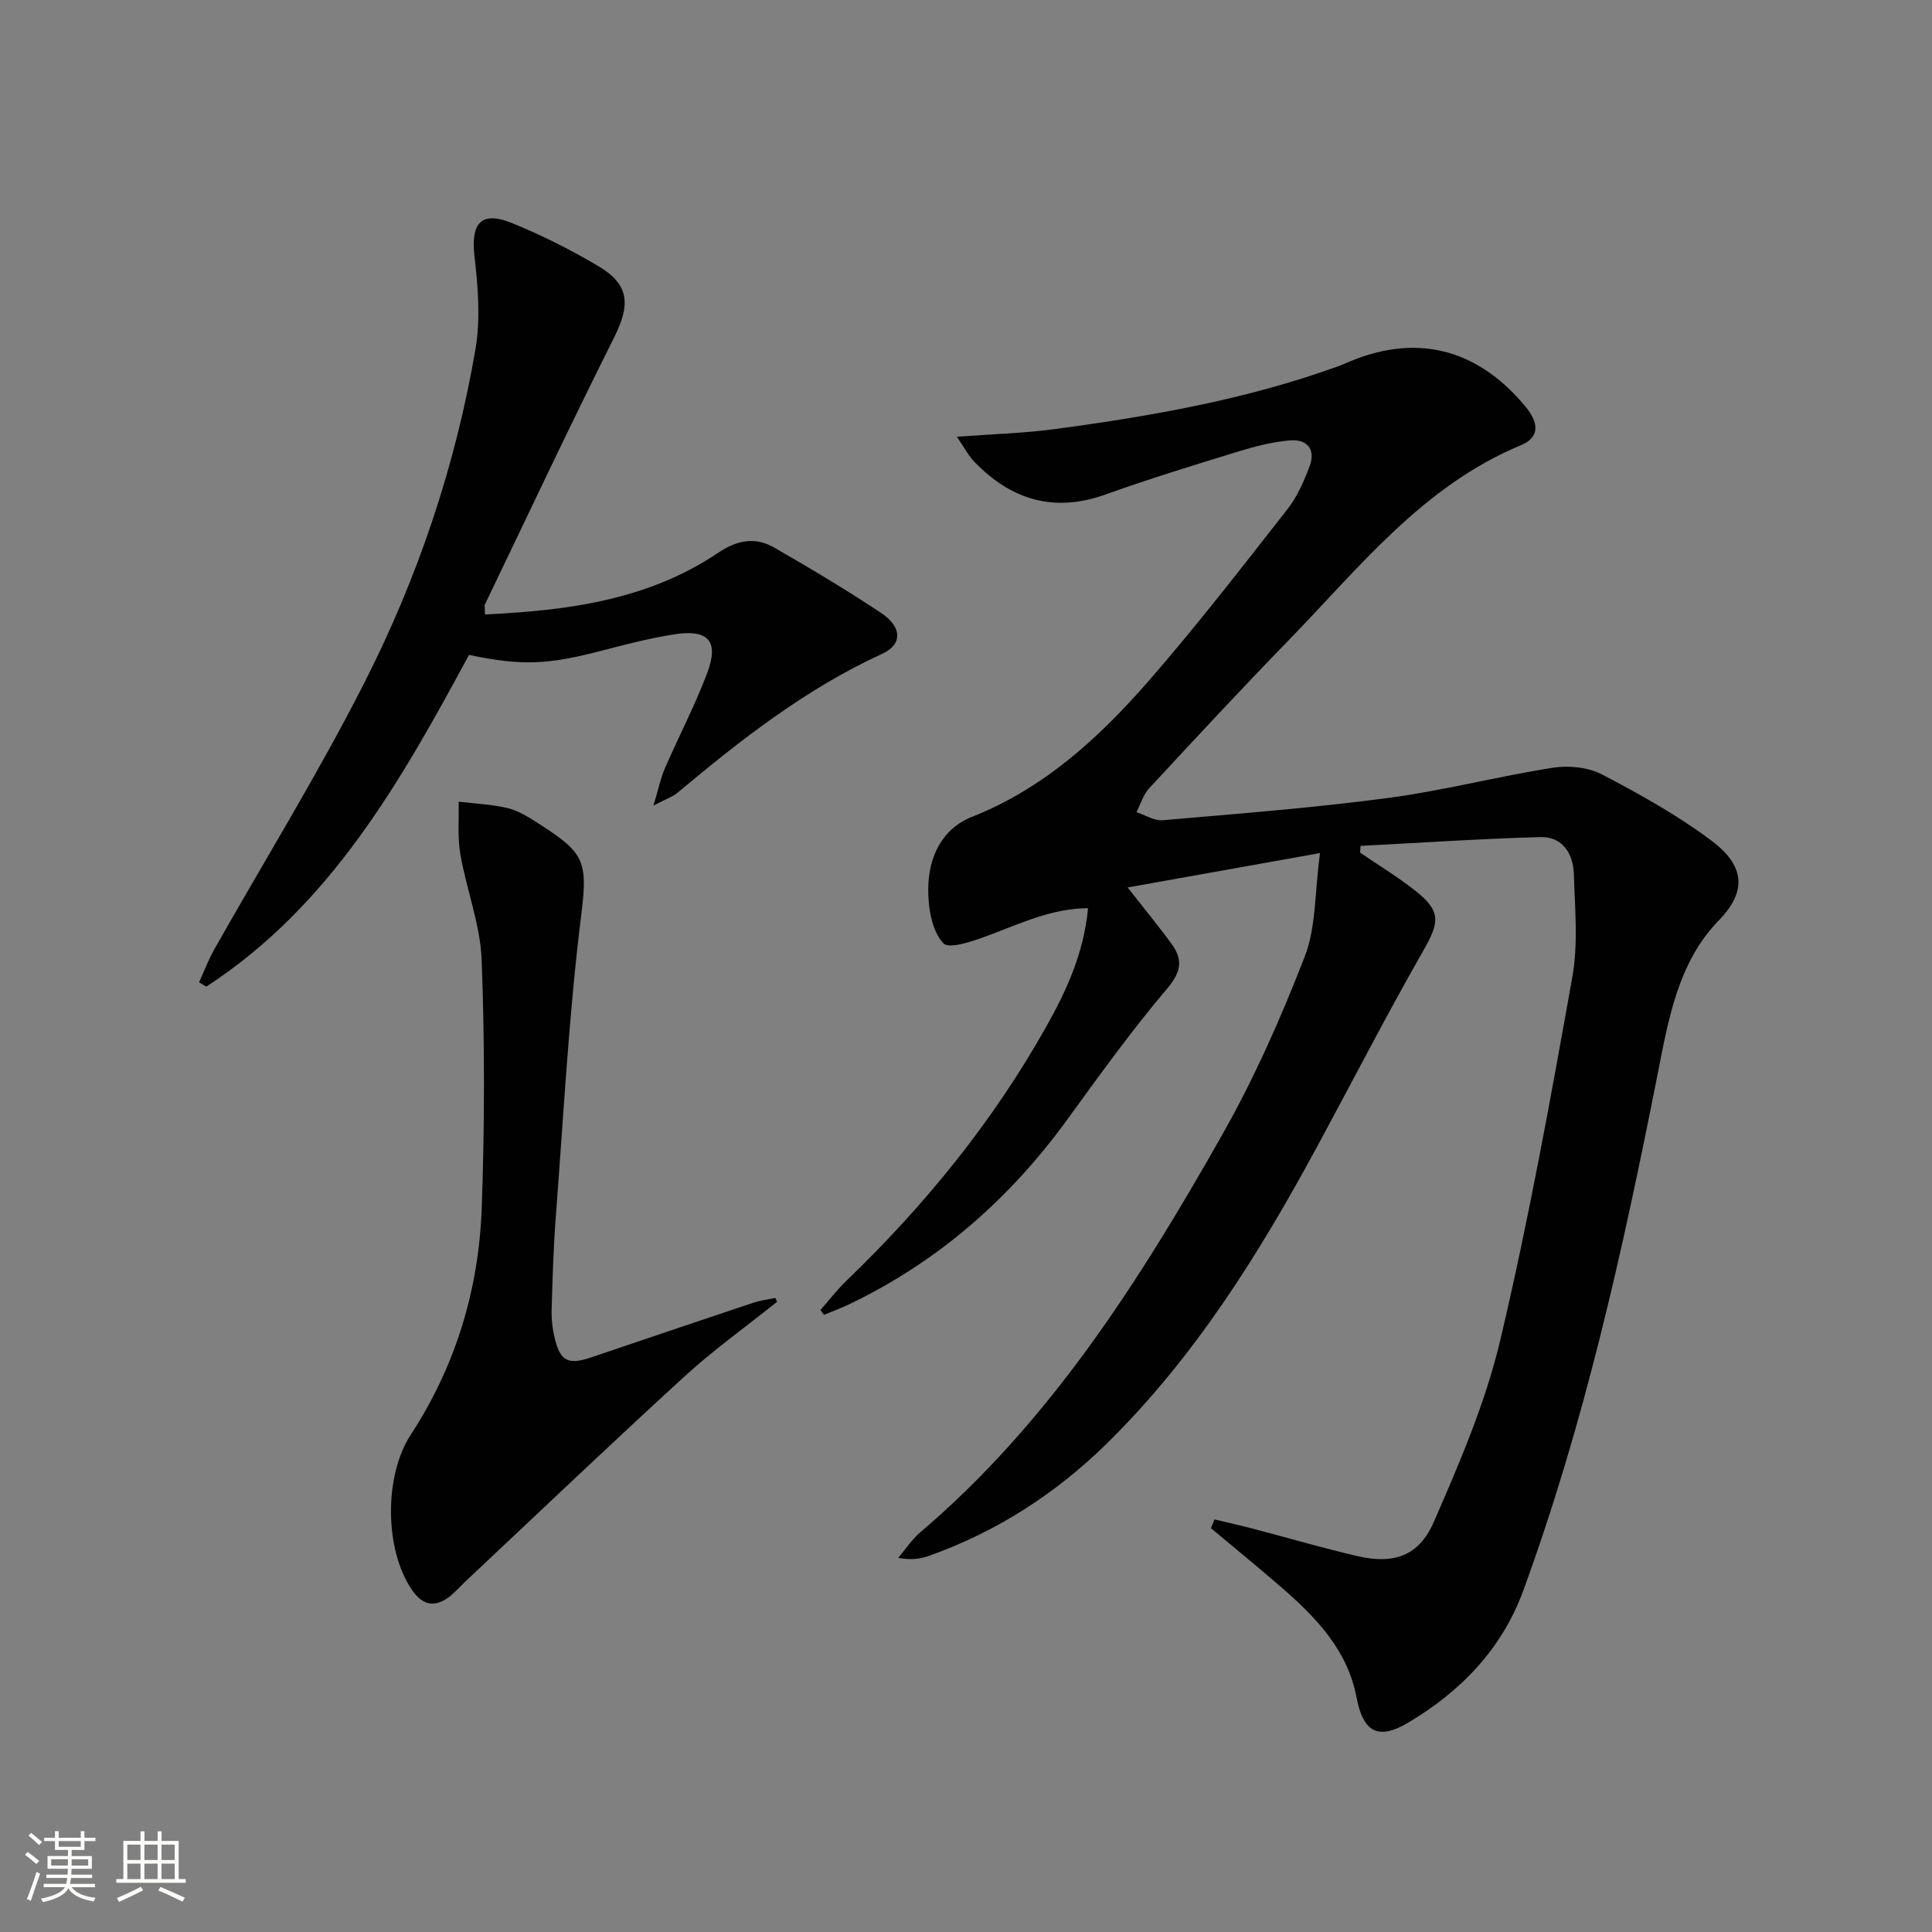<svg enable-background="new 0 0 400 400" viewBox="0 0 400 400" xmlns="http://www.w3.org/2000/svg"><rect x="0" y="0" width="400" height="400" fill="#808080" stroke="none"/><path d="m5.17 384 .55-.58c.85.61 1.65 1.24 2.4 1.87l-.59.64c-.83-.73-1.62-1.38-2.36-1.93m1.22 9.53-.82-.34c.71-1.76 1.37-3.64 1.98-5.63.24.13.5.25.76.36-.6 1.67-1.24 3.54-1.92 5.61m-.5-13.5.57-.54c.56.44 1.31 1.06 2.26 1.87l-.64.64c-.68-.66-1.41-1.32-2.19-1.97m3.25.46h2.24v-1.36h.77v1.36h4.57v-1.36h.76v1.36h2.28v.69h-2.28v1.84h-2.64v1.26h4.18v2.64h-4.21c0 .45-.02.86-.05 1.21h4.32v.69h-4.38c-.04.34-.1.75-.19 1.22h5.15v.69h-4.82c.87 1.19 2.51 1.92 4.93 2.19-.17.31-.3.57-.37.76-2.77-.49-4.52-1.41-5.26-2.76-.56 1.26-2.3 2.23-5.24 2.9-.12-.24-.26-.48-.43-.72 2.73-.55 4.38-1.34 4.96-2.38h-4.38v-.69h4.65c.1-.38.17-.79.21-1.22h-4.32v-.69h4.4c.03-.34.05-.75.05-1.21h-4.2v-2.64h4.23v-1.26h-2.69v-1.84h-2.24zm1.46 4.46v1.29h3.45c.01-.4.02-.57.01-.53v-.32-.45h-3.46zm1.55-2.59h4.57v-1.19h-4.57zm6.11 2.59h-3.42v.77c-.01.19-.01.37-.02.53h3.44z" fill="#fbfcfa"/><path d="m32.63 379.16h.82v1.98h3.54v7.89h1.46v.78h-14.37v-.78h1.46v-7.89h3.55v-1.98h.82v1.98h2.73v-1.98zm-3.49 11.48.5.73c-1.61.82-3.28 1.63-5 2.41-.13-.27-.28-.55-.44-.82 1.75-.72 3.4-1.49 4.94-2.32m-2.78-5.55h2.73v-3.18h-2.73zm0 3.95h2.73v-3.2h-2.73zm3.54-3.95h2.73v-3.18h-2.73zm0 3.95h2.73v-3.2h-2.73zm7.89 4.68c-1.84-.92-3.51-1.7-5.02-2.32l.45-.73c1.89.8 3.57 1.55 5.04 2.23zm-1.62-11.81h-2.73v3.18h2.73zm-2.73 7.13h2.73v-3.2h-2.73z" fill="#fbfcfa"/><g fill="#010102"><path d="m251.46 314.58c2.65.64 5.32 1.23 7.96 1.92 7.21 1.89 14.37 3.99 21.63 5.68 7.39 1.71 12.68.06 15.76-6.98 5.36-12.26 10.73-24.77 13.8-37.72 5.88-24.84 10.43-50.02 14.92-75.17 1.24-6.91.54-14.22.32-21.33-.13-4.19-2.31-7.79-6.92-7.67-12.42.34-24.83 1.18-37.24 1.82-.03.46-.07.93-.1 1.39 3.79 2.59 7.73 4.99 11.33 7.81 5.47 4.29 5.16 6.54 1.79 12.44-7.67 13.42-14.74 27.19-22.1 40.79-12.01 22.17-25.29 43.44-43.41 61.26-10.59 10.41-22.82 18.3-36.84 23.29-1.81.65-3.75.93-6.39.42 1.5-1.76 2.8-3.77 4.54-5.26 26.86-22.84 45.4-52.07 62.5-82.26 6.68-11.78 12.21-24.31 17.12-36.95 2.36-6.08 2.05-13.2 3.17-21.44-14.15 2.53-26.55 4.75-39.83 7.12 3.74 4.79 6.58 8.2 9.17 11.8 2.33 3.23 1.87 5.75-.99 9.13-7.3 8.62-13.93 17.81-20.57 26.97-11.96 16.5-26.79 29.53-45.21 38.37-1.72.83-3.52 1.48-5.28 2.21-.24-.34-.48-.67-.72-1.01 1.81-2.05 3.49-4.24 5.46-6.13 16.17-15.57 30.2-32.81 41.23-52.42 4.24-7.54 7.84-15.34 8.71-24.63-7.23.05-13.36 2.88-19.67 5.28-3.38 1.29-8.99 3.36-10.29 1.98-2.39-2.55-3.16-7.39-3.13-11.27.05-6.45 2.74-12.4 9.08-14.91 14.89-5.9 26.25-16.33 36.47-28.03 10.05-11.52 19.41-23.66 28.85-35.69 2.01-2.56 3.37-5.73 4.54-8.8 1.36-3.56-.49-5.72-4.08-5.41-3.6.31-7.19 1.23-10.66 2.3-9.21 2.83-18.43 5.65-27.49 8.9-10.72 3.84-19.57 1.1-27.19-6.8-1.19-1.24-2-2.84-3.6-5.16 7.42-.55 13.81-.72 20.11-1.56 19.92-2.66 39.69-6.11 58.69-12.97.47-.17.94-.35 1.39-.55 14.44-6.47 27.29-3.47 37.48 8.76 2.96 3.55 2.97 6.48-.91 8.09-20.34 8.46-33.48 25.39-48.16 40.48-9.76 10.02-19.27 20.28-28.78 30.54-1.23 1.32-1.77 3.28-2.63 4.94 1.82.59 3.7 1.82 5.45 1.67 15.54-1.35 31.11-2.55 46.57-4.6 11.49-1.52 22.79-4.48 34.26-6.28 3.26-.51 7.26-.08 10.14 1.42 7.77 4.05 15.51 8.38 22.52 13.6 6.86 5.1 7.66 10.41 1.64 16.59-8.56 8.77-10.49 20.8-12.79 32.42-7.12 36-15.07 71.81-27.71 106.36-4.41 12.05-12.92 20.86-23.81 27.32-6.25 3.71-9.33 1.98-10.7-5.21-1.85-9.75-8.29-16.47-15.39-22.65-4.85-4.22-9.83-8.27-14.76-12.4.23-.6.49-1.21.75-1.81z"/><path d="m97.1 135.59c-14.2 26.33-28.73 51.99-54.39 68.68-.5-.3-1-.59-1.5-.89 1.04-2.27 1.92-4.63 3.14-6.8 10.38-18.37 21.5-36.36 31.05-55.15 11.1-21.82 18.92-45 23.05-69.2 1.07-6.24.5-12.89-.22-19.26-.77-6.88 1.46-9.39 7.92-6.73 6.12 2.51 12.1 5.51 17.78 8.89 6.42 3.82 6.61 7.97 3.21 14.75-9.15 18.27-17.86 36.77-26.71 55.2-.19.39-.02.96-.02 2.13 17.1-.79 33.72-2.96 48.29-12.77 3.97-2.67 7.69-3.32 11.61-1.06 7.49 4.31 14.93 8.74 22.12 13.53 4.34 2.88 4.49 6.5.19 8.47-15.78 7.23-29.21 17.75-42.36 28.76-.98.82-2.3 1.24-4.97 2.64 1.04-3.43 1.48-5.67 2.37-7.72 2.85-6.55 6.18-12.91 8.71-19.57 2.58-6.79.32-9.31-6.97-8.13-4.9.79-9.75 2.02-14.56 3.29-11.4 2.99-16.7 3.25-27.74.94z"/><path d="m160.89 269.52c-6.43 5.15-13.16 9.96-19.22 15.5-15.21 13.91-30.13 28.15-45.16 42.26-1.09 1.03-2.08 2.18-3.24 3.12-3.06 2.48-5.7 2.11-7.97-1.21-5.72-8.37-5.8-23.66-.26-32.14 9.32-14.27 14.1-30.13 14.7-47 .6-17.09.63-34.24-.02-51.33-.28-7.32-3.14-14.52-4.41-21.85-.61-3.55-.27-7.26-.35-10.89 3.31.39 6.68.55 9.91 1.27 2.06.46 4.04 1.6 5.85 2.75 9.92 6.34 11.09 7.7 9.66 19.09-2.6 20.75-3.69 41.7-5.29 62.57-.5 6.46-.69 12.95-.88 19.44-.06 1.97.17 4 .63 5.92 1.14 4.81 2.82 5.62 7.53 4.02 11.17-3.78 22.34-7.57 33.53-11.3 1.49-.5 3.08-.69 4.63-1.02.13.26.24.53.36.8z"/></g></svg>
